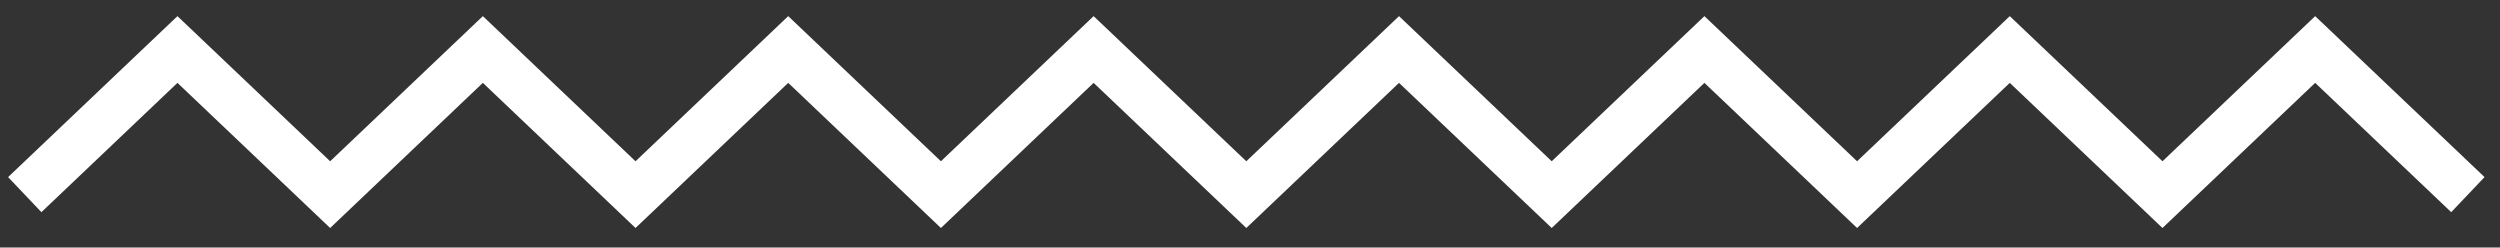 <?xml version="1.0" encoding="utf-8"?>
<svg xmlns="http://www.w3.org/2000/svg" fill="none" height="100%" overflow="visible" preserveAspectRatio="none" style="display: block;" viewBox="0 0 101 10" width="100%">
<rect x="0" y="0" width="101" height="10" fill="#333333" stroke="none"/>
<path d="M1 7.863L7.169 2L13.338 7.863L19.507 2L25.675 7.863L31.844 2L38.013 7.863L44.182 2L50.351 7.863L56.52 2L62.689 7.863L68.858 2L75.026 7.863L81.195 2L87.364 7.863L93.533 2L99.702 7.863" id="Vector 5" stroke="white" stroke-width="1.954"/>
</svg>